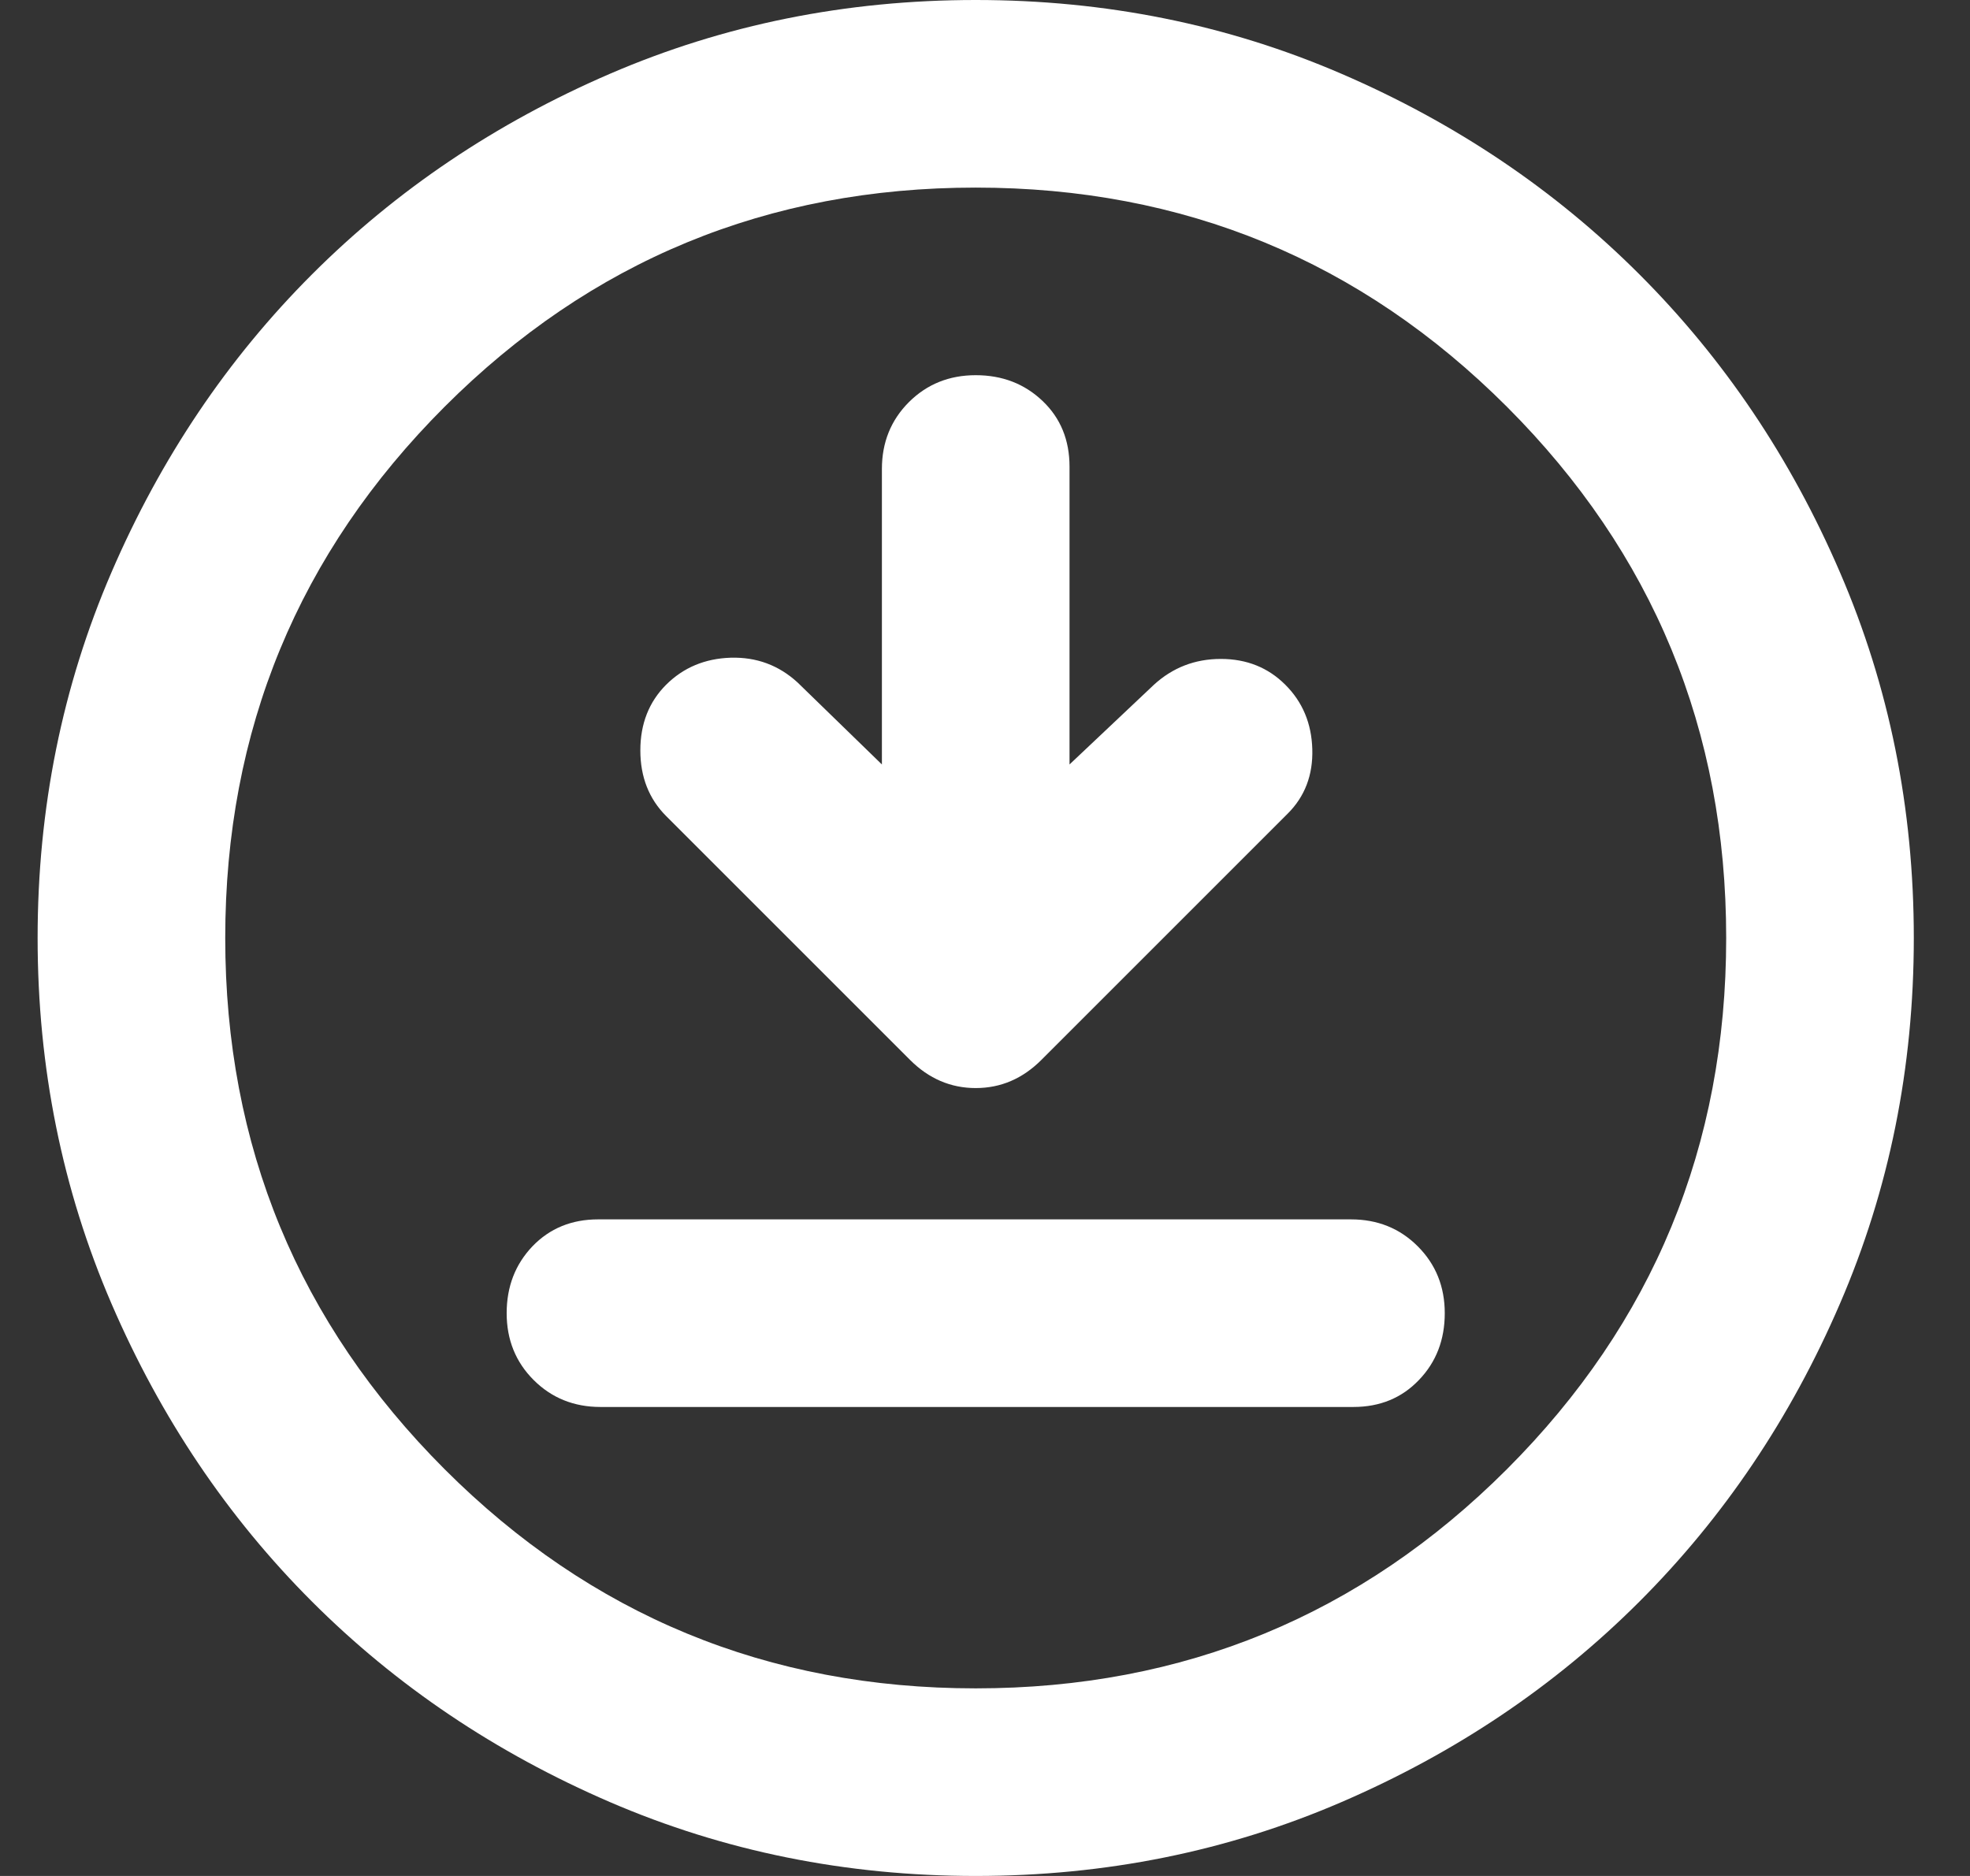 <svg width="21" height="20" viewBox="0 0 21 20" fill="none" xmlns="http://www.w3.org/2000/svg">
<rect x="0" y="0" width="21" height="20" fill="#333333" stroke="none"/>
<path d="M9.401 8.15L8.501 7.275C8.301 7.092 8.064 7.004 7.788 7.012C7.514 7.021 7.285 7.117 7.101 7.3C6.918 7.483 6.826 7.717 6.826 8C6.826 8.283 6.918 8.517 7.101 8.7L9.701 11.3C9.901 11.5 10.135 11.6 10.401 11.6C10.668 11.6 10.901 11.5 11.101 11.3L13.726 8.675C13.91 8.492 13.997 8.262 13.989 7.987C13.981 7.712 13.885 7.483 13.701 7.3C13.518 7.117 13.289 7.025 13.014 7.025C12.739 7.025 12.501 7.117 12.301 7.3L11.401 8.15V4.975C11.401 4.692 11.306 4.458 11.114 4.275C10.922 4.092 10.685 4 10.401 4C10.118 4 9.881 4.096 9.689 4.287C9.497 4.479 9.401 4.717 9.401 5V8.15ZM6.401 15H14.426C14.71 15 14.943 14.904 15.126 14.712C15.31 14.521 15.401 14.283 15.401 14C15.401 13.717 15.305 13.479 15.113 13.287C14.922 13.096 14.685 13 14.401 13H6.376C6.093 13 5.86 13.096 5.676 13.287C5.493 13.479 5.401 13.717 5.401 14C5.401 14.283 5.497 14.521 5.688 14.712C5.88 14.904 6.118 15 6.401 15ZM10.401 20C9.018 20 7.718 19.737 6.501 19.212C5.285 18.687 4.226 17.975 3.326 17.075C2.426 16.175 1.714 15.117 1.189 13.9C0.664 12.683 0.401 11.383 0.401 10C0.401 8.617 0.664 7.317 1.189 6.1C1.714 4.883 2.426 3.825 3.326 2.925C4.226 2.025 5.285 1.312 6.501 0.787C7.718 0.262 9.018 0 10.401 0C11.785 0 13.085 0.262 14.301 0.787C15.518 1.312 16.576 2.025 17.476 2.925C18.376 3.825 19.089 4.883 19.613 6.1C20.139 7.317 20.401 8.617 20.401 10C20.401 11.383 20.139 12.683 19.613 13.9C19.089 15.117 18.376 16.175 17.476 17.075C16.576 17.975 15.518 18.687 14.301 19.212C13.085 19.737 11.785 20 10.401 20ZM10.401 18C12.618 18 14.506 17.221 16.064 15.663C17.622 14.104 18.401 12.217 18.401 10C18.401 7.783 17.622 5.896 16.064 4.337C14.506 2.779 12.618 2 10.401 2C8.185 2 6.297 2.779 4.739 4.337C3.181 5.896 2.401 7.783 2.401 10C2.401 12.217 3.181 14.104 4.739 15.663C6.297 17.221 8.185 18 10.401 18Z" fill="white"/>
</svg>

